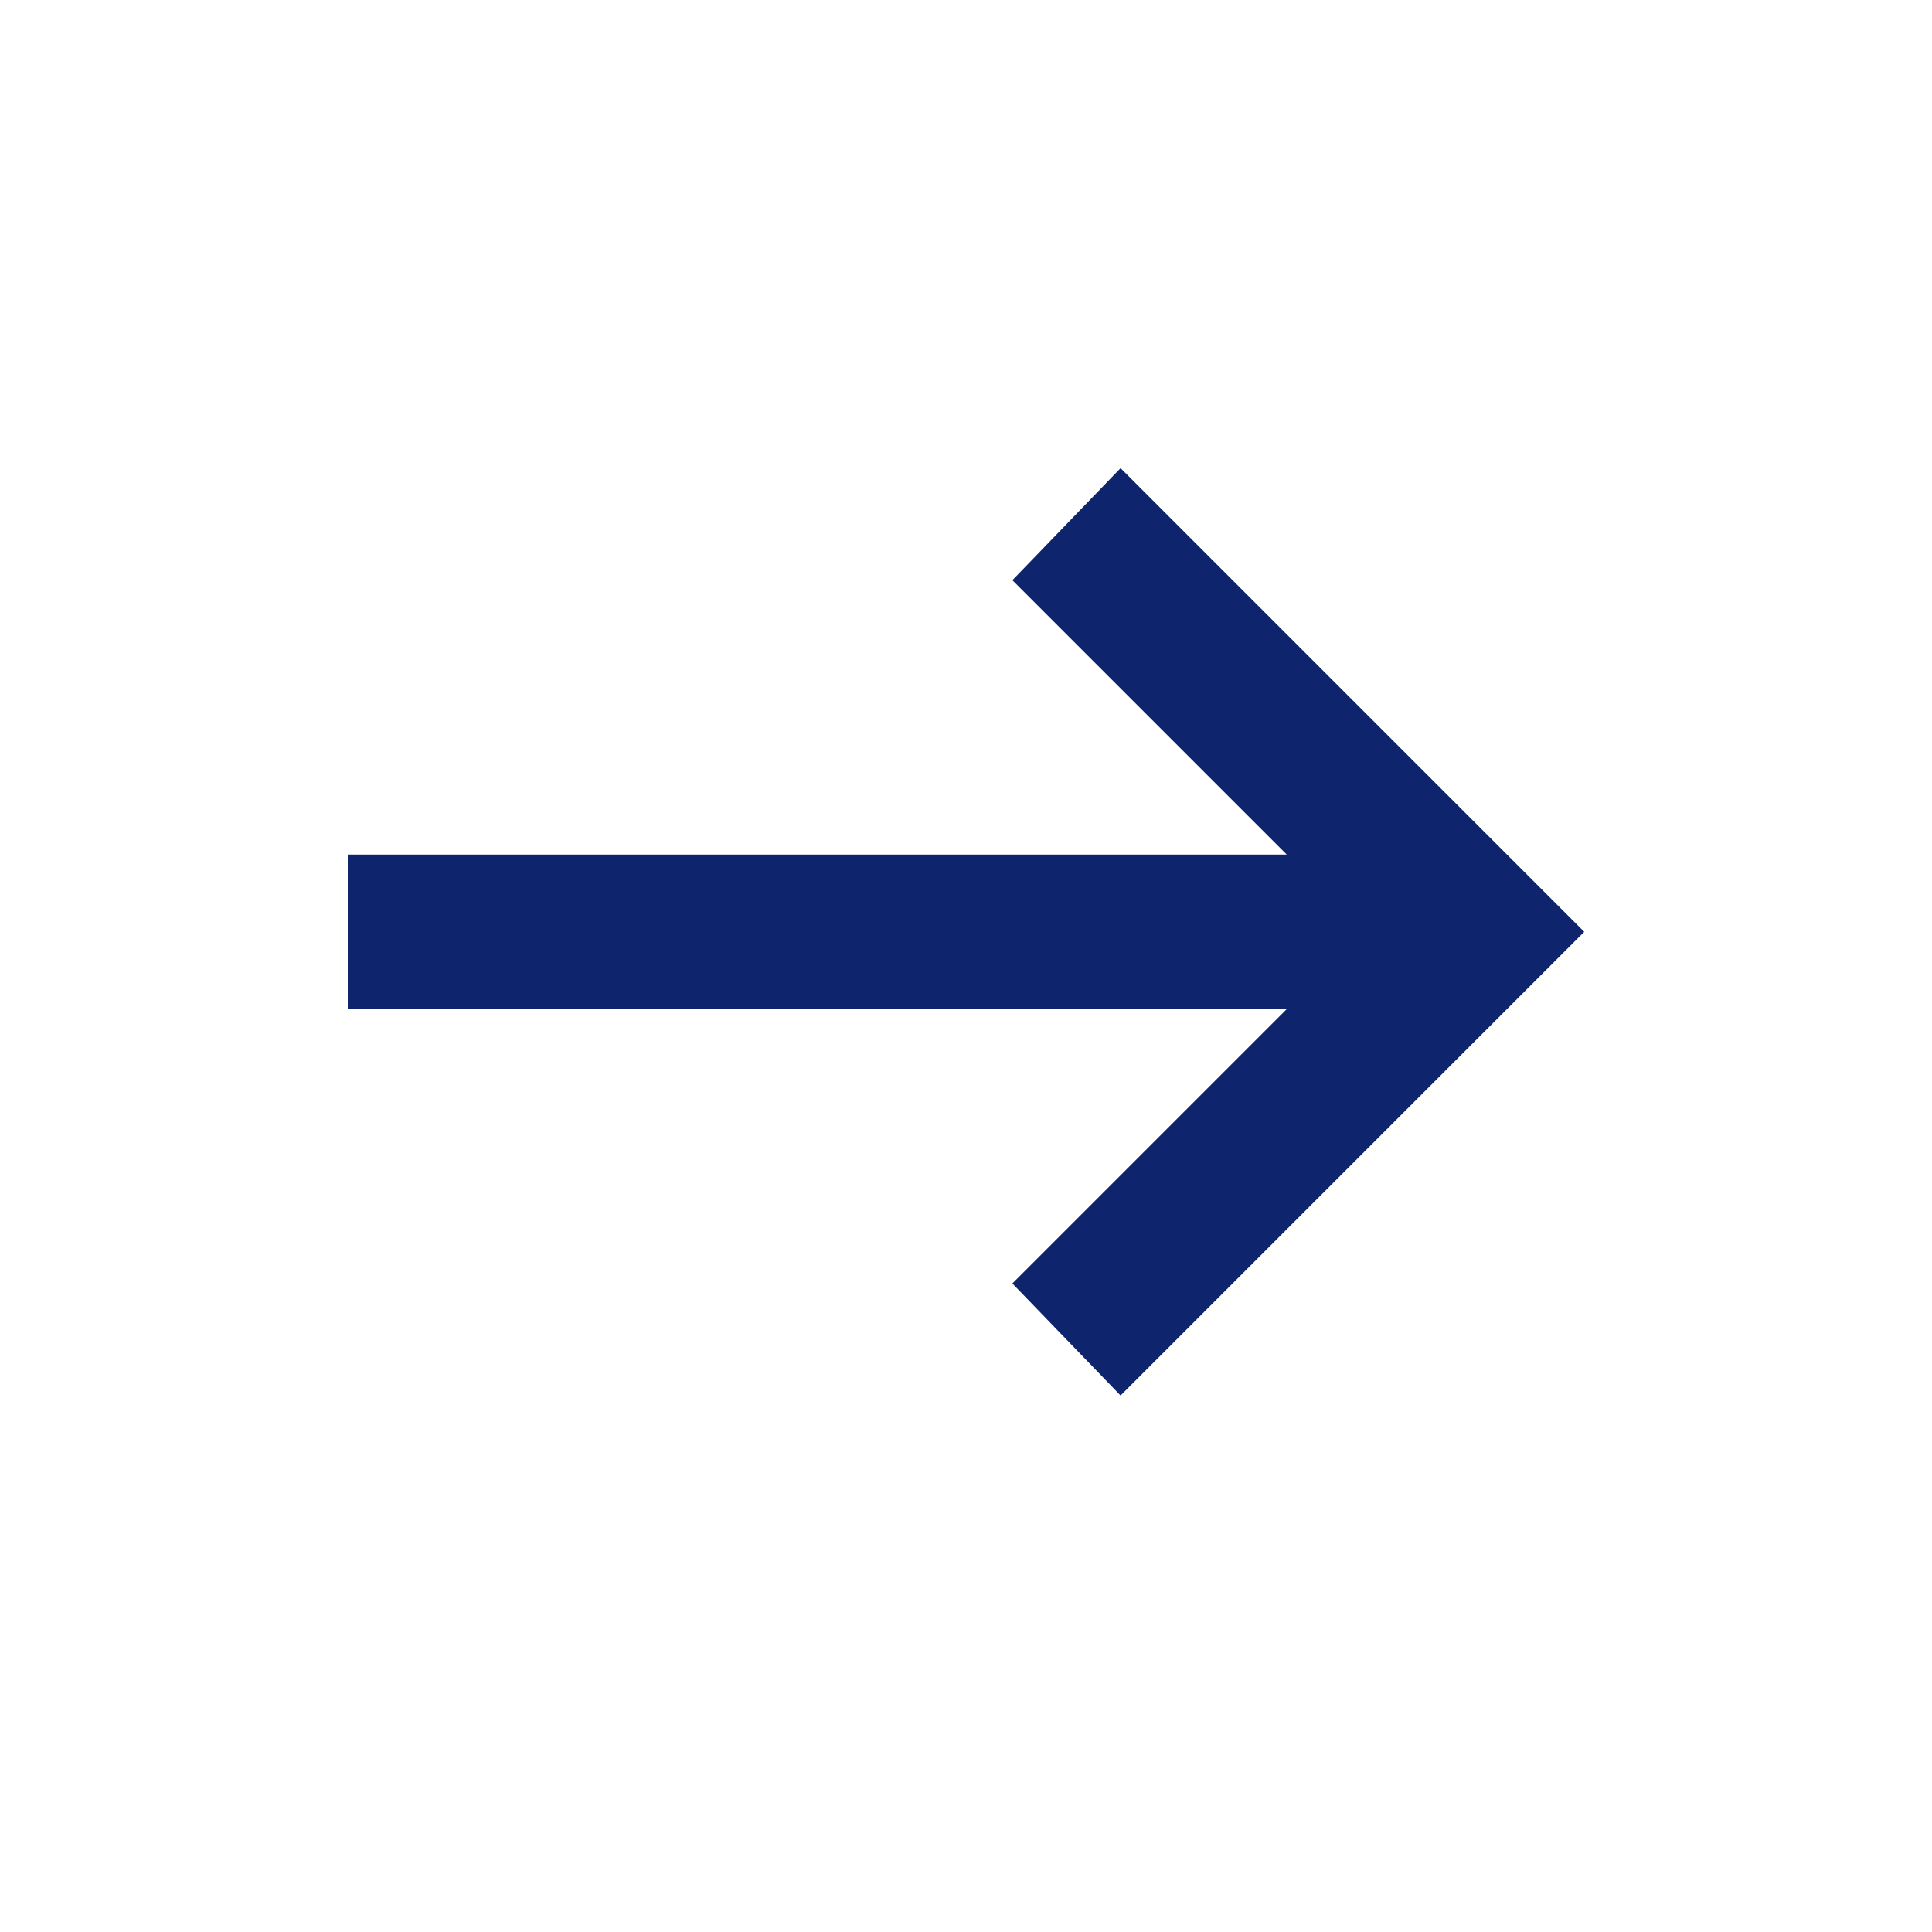<svg width="25" height="25" viewBox="0 0 25 25" fill="none" xmlns="http://www.w3.org/2000/svg">
<g id="arrow_right_alt">
<mask id="mask0_710_689" style="mask-type:alpha" maskUnits="userSpaceOnUse" x="0" y="0" width="25" height="25">
<rect id="Bounding box" x="0.5" y="0.058" width="24" height="24" fill="#D9D9D9"/>
</mask>
<g mask="url(#mask0_710_689)">
<path id="arrow_right_alt_2" d="M14.5 18.058L13.1 16.608L16.65 13.058H4.5V11.058H16.65L13.1 7.508L14.5 6.058L20.5 12.058L14.5 18.058Z" fill="#0E246C"/>
</g>
</g>
</svg>
